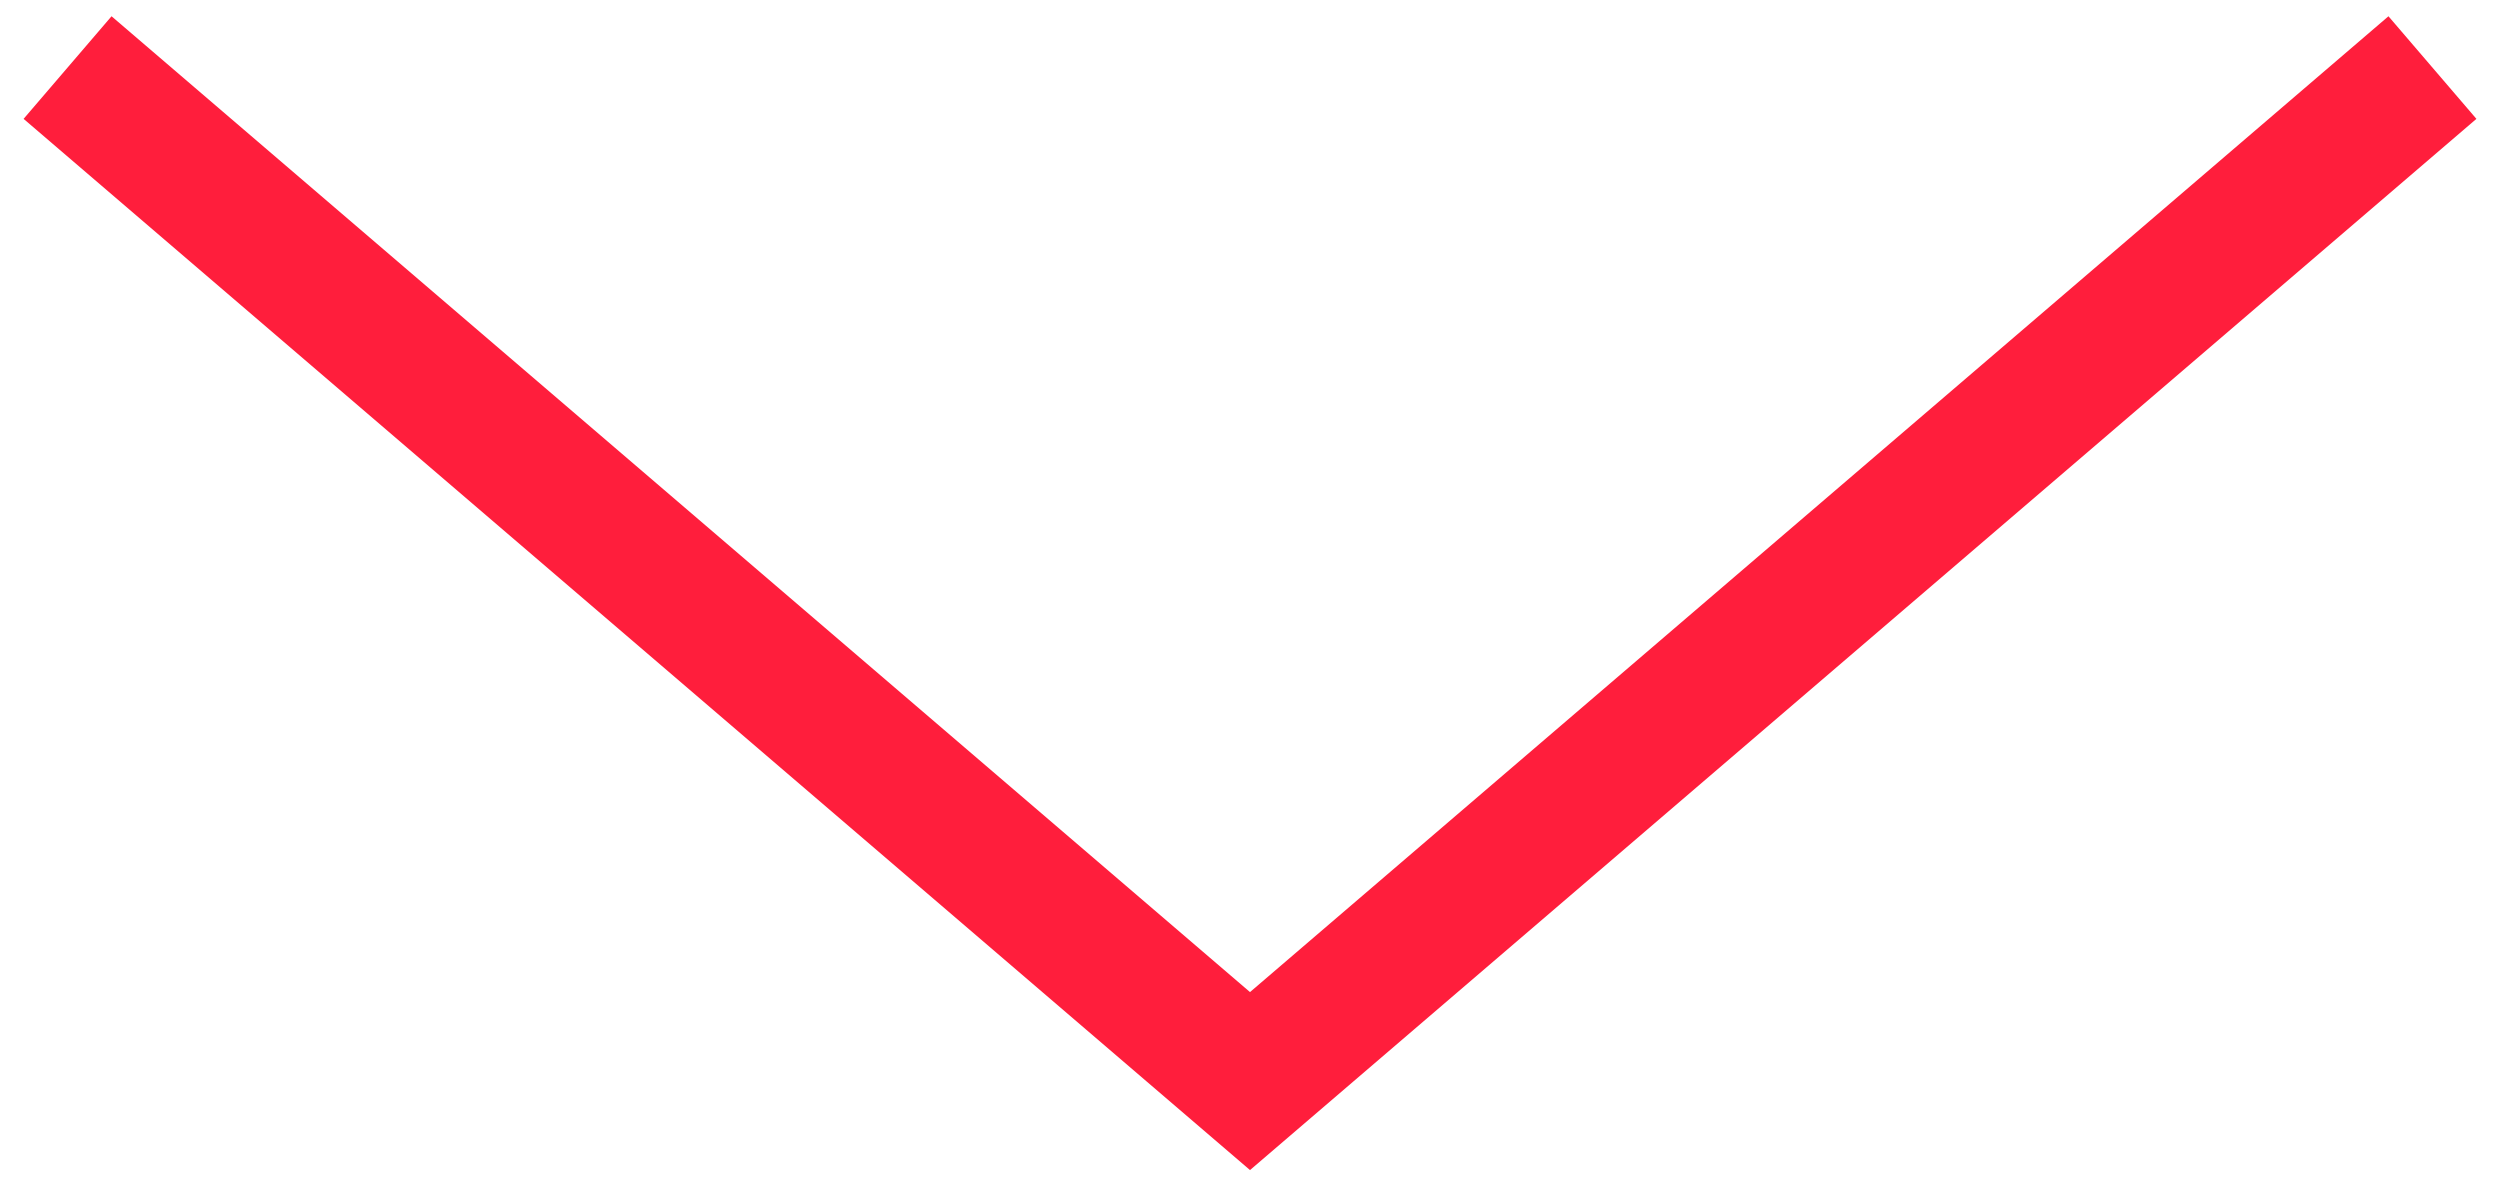 <?xml version="1.0" encoding="UTF-8"?> <svg xmlns="http://www.w3.org/2000/svg" width="74" height="35" viewBox="0 0 74 35" fill="none"> <path d="M2 2L37 32L72 2" stroke="#FF1E3C" stroke-width="4"></path> </svg> 